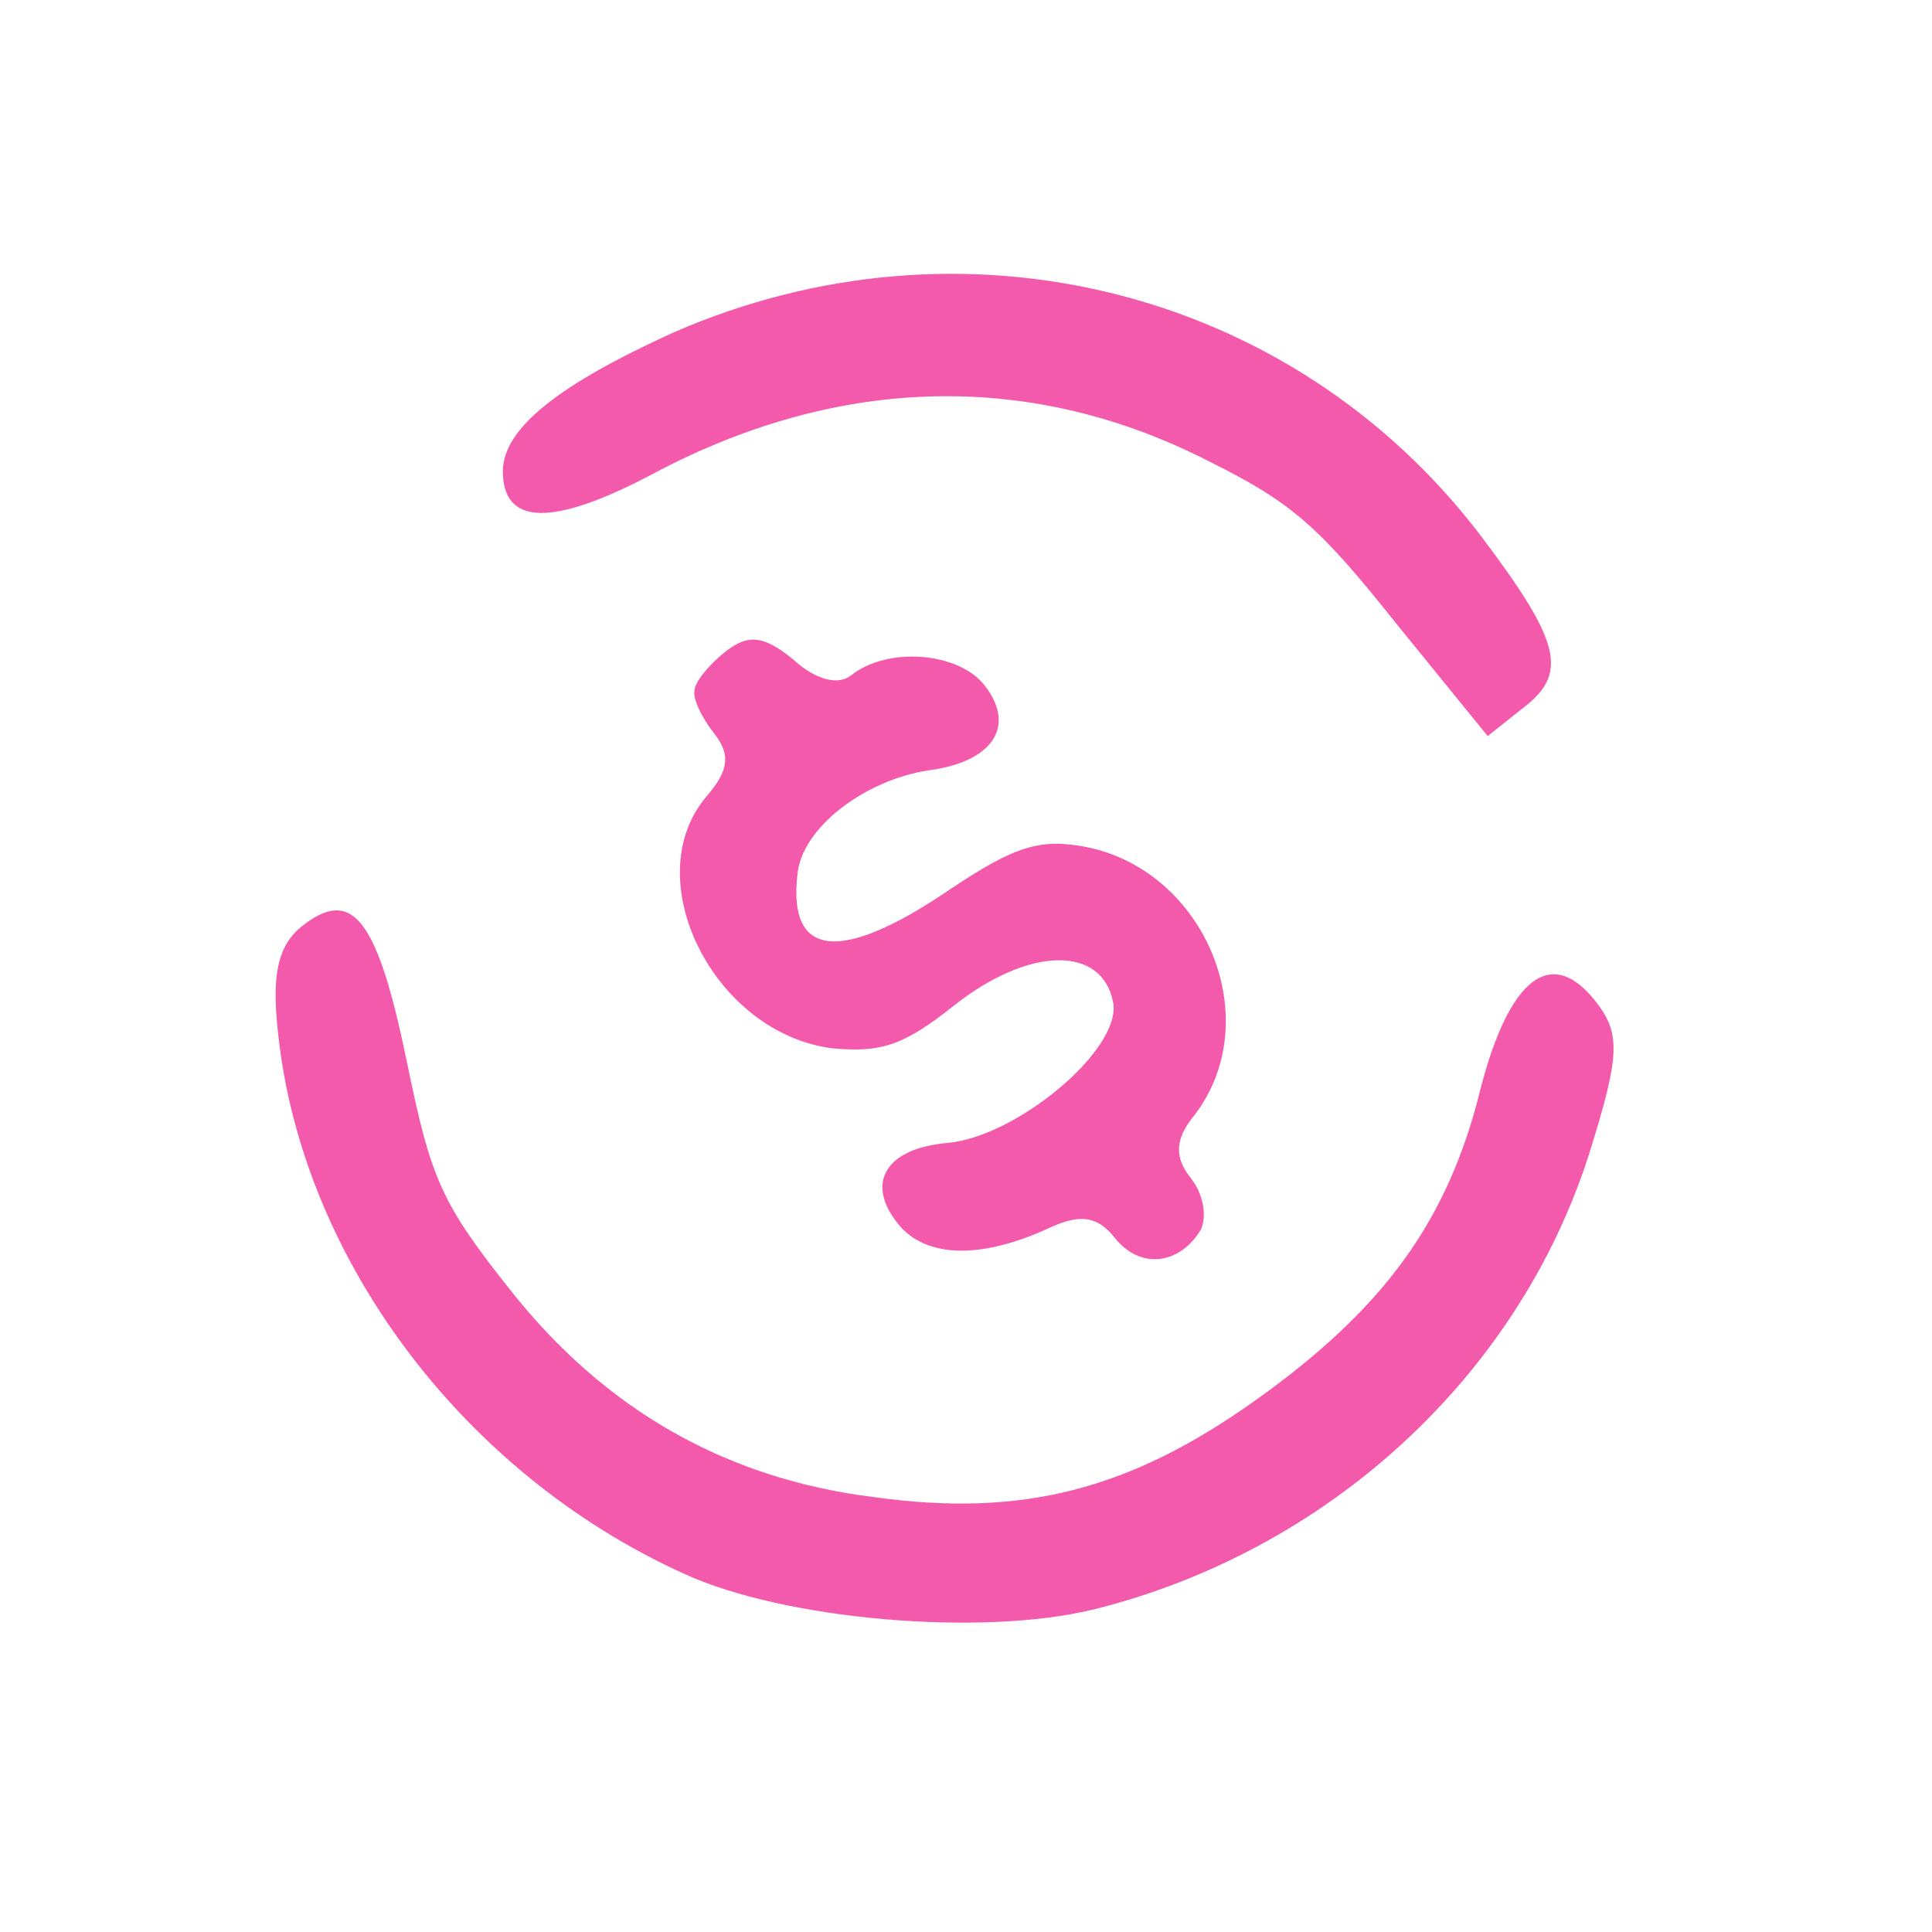 <?xml version="1.0" encoding="UTF-8"?> <svg xmlns="http://www.w3.org/2000/svg" width="43" height="43" viewBox="0 0 43 43" fill="none"><path d="M11.192 10.462C11.178 11.711 12.298 11.738 14.581 10.52C18.711 8.341 22.985 8.246 26.939 10.284C28.752 11.182 29.377 11.74 31.074 13.876L33.111 16.383L33.953 15.714C34.908 14.956 34.708 14.243 32.956 11.922C28.76 6.409 21.411 4.592 14.988 7.401C12.431 8.562 11.223 9.521 11.192 10.462Z" fill="#F35AAB"></path><path d="M6.165 22.751C6.604 27.858 10.23 32.769 15.232 35.03C17.463 36.053 21.837 36.43 24.332 35.823C29.534 34.533 33.781 30.656 35.369 25.681C36.054 23.488 36.083 23.006 35.503 22.275C34.521 21.039 33.594 21.774 32.959 24.204C32.239 27.159 30.816 29.115 27.953 31.159C25.146 33.16 22.753 33.778 19.46 33.322C16.162 32.916 13.478 31.381 11.38 28.74C9.817 26.772 9.594 26.262 9.053 23.62C8.396 20.43 7.838 19.727 6.715 20.619C6.21 21.02 6.062 21.642 6.165 22.751Z" fill="#F35AAB"></path><path d="M15.458 15.37C15.413 15.544 15.619 15.976 15.887 16.313C16.266 16.791 16.226 17.144 15.726 17.724C14.163 19.562 15.889 23.003 18.532 23.333C19.619 23.433 20.123 23.261 21.218 22.392C22.903 21.053 24.538 21.038 24.776 22.316C24.963 23.359 22.621 25.311 21.075 25.439C19.708 25.562 19.263 26.328 19.977 27.227C20.602 28.015 21.851 28.031 23.388 27.314C24.061 27.009 24.436 27.077 24.816 27.555C25.374 28.258 26.254 28.155 26.727 27.367C26.862 27.076 26.791 26.582 26.5 26.217C26.143 25.767 26.139 25.358 26.583 24.822C28.203 22.711 26.846 19.389 24.175 18.851C23.151 18.656 22.596 18.822 21.131 19.803C18.723 21.44 17.535 21.329 17.748 19.464C17.841 18.428 19.239 17.363 20.668 17.145C22.12 16.955 22.62 16.144 21.906 15.245C21.326 14.514 19.758 14.384 18.944 15.031C18.663 15.254 18.165 15.146 17.656 14.679C17.002 14.144 16.65 14.103 16.144 14.505C15.779 14.794 15.453 15.191 15.458 15.37Z" fill="#F35AAB"></path></svg> 